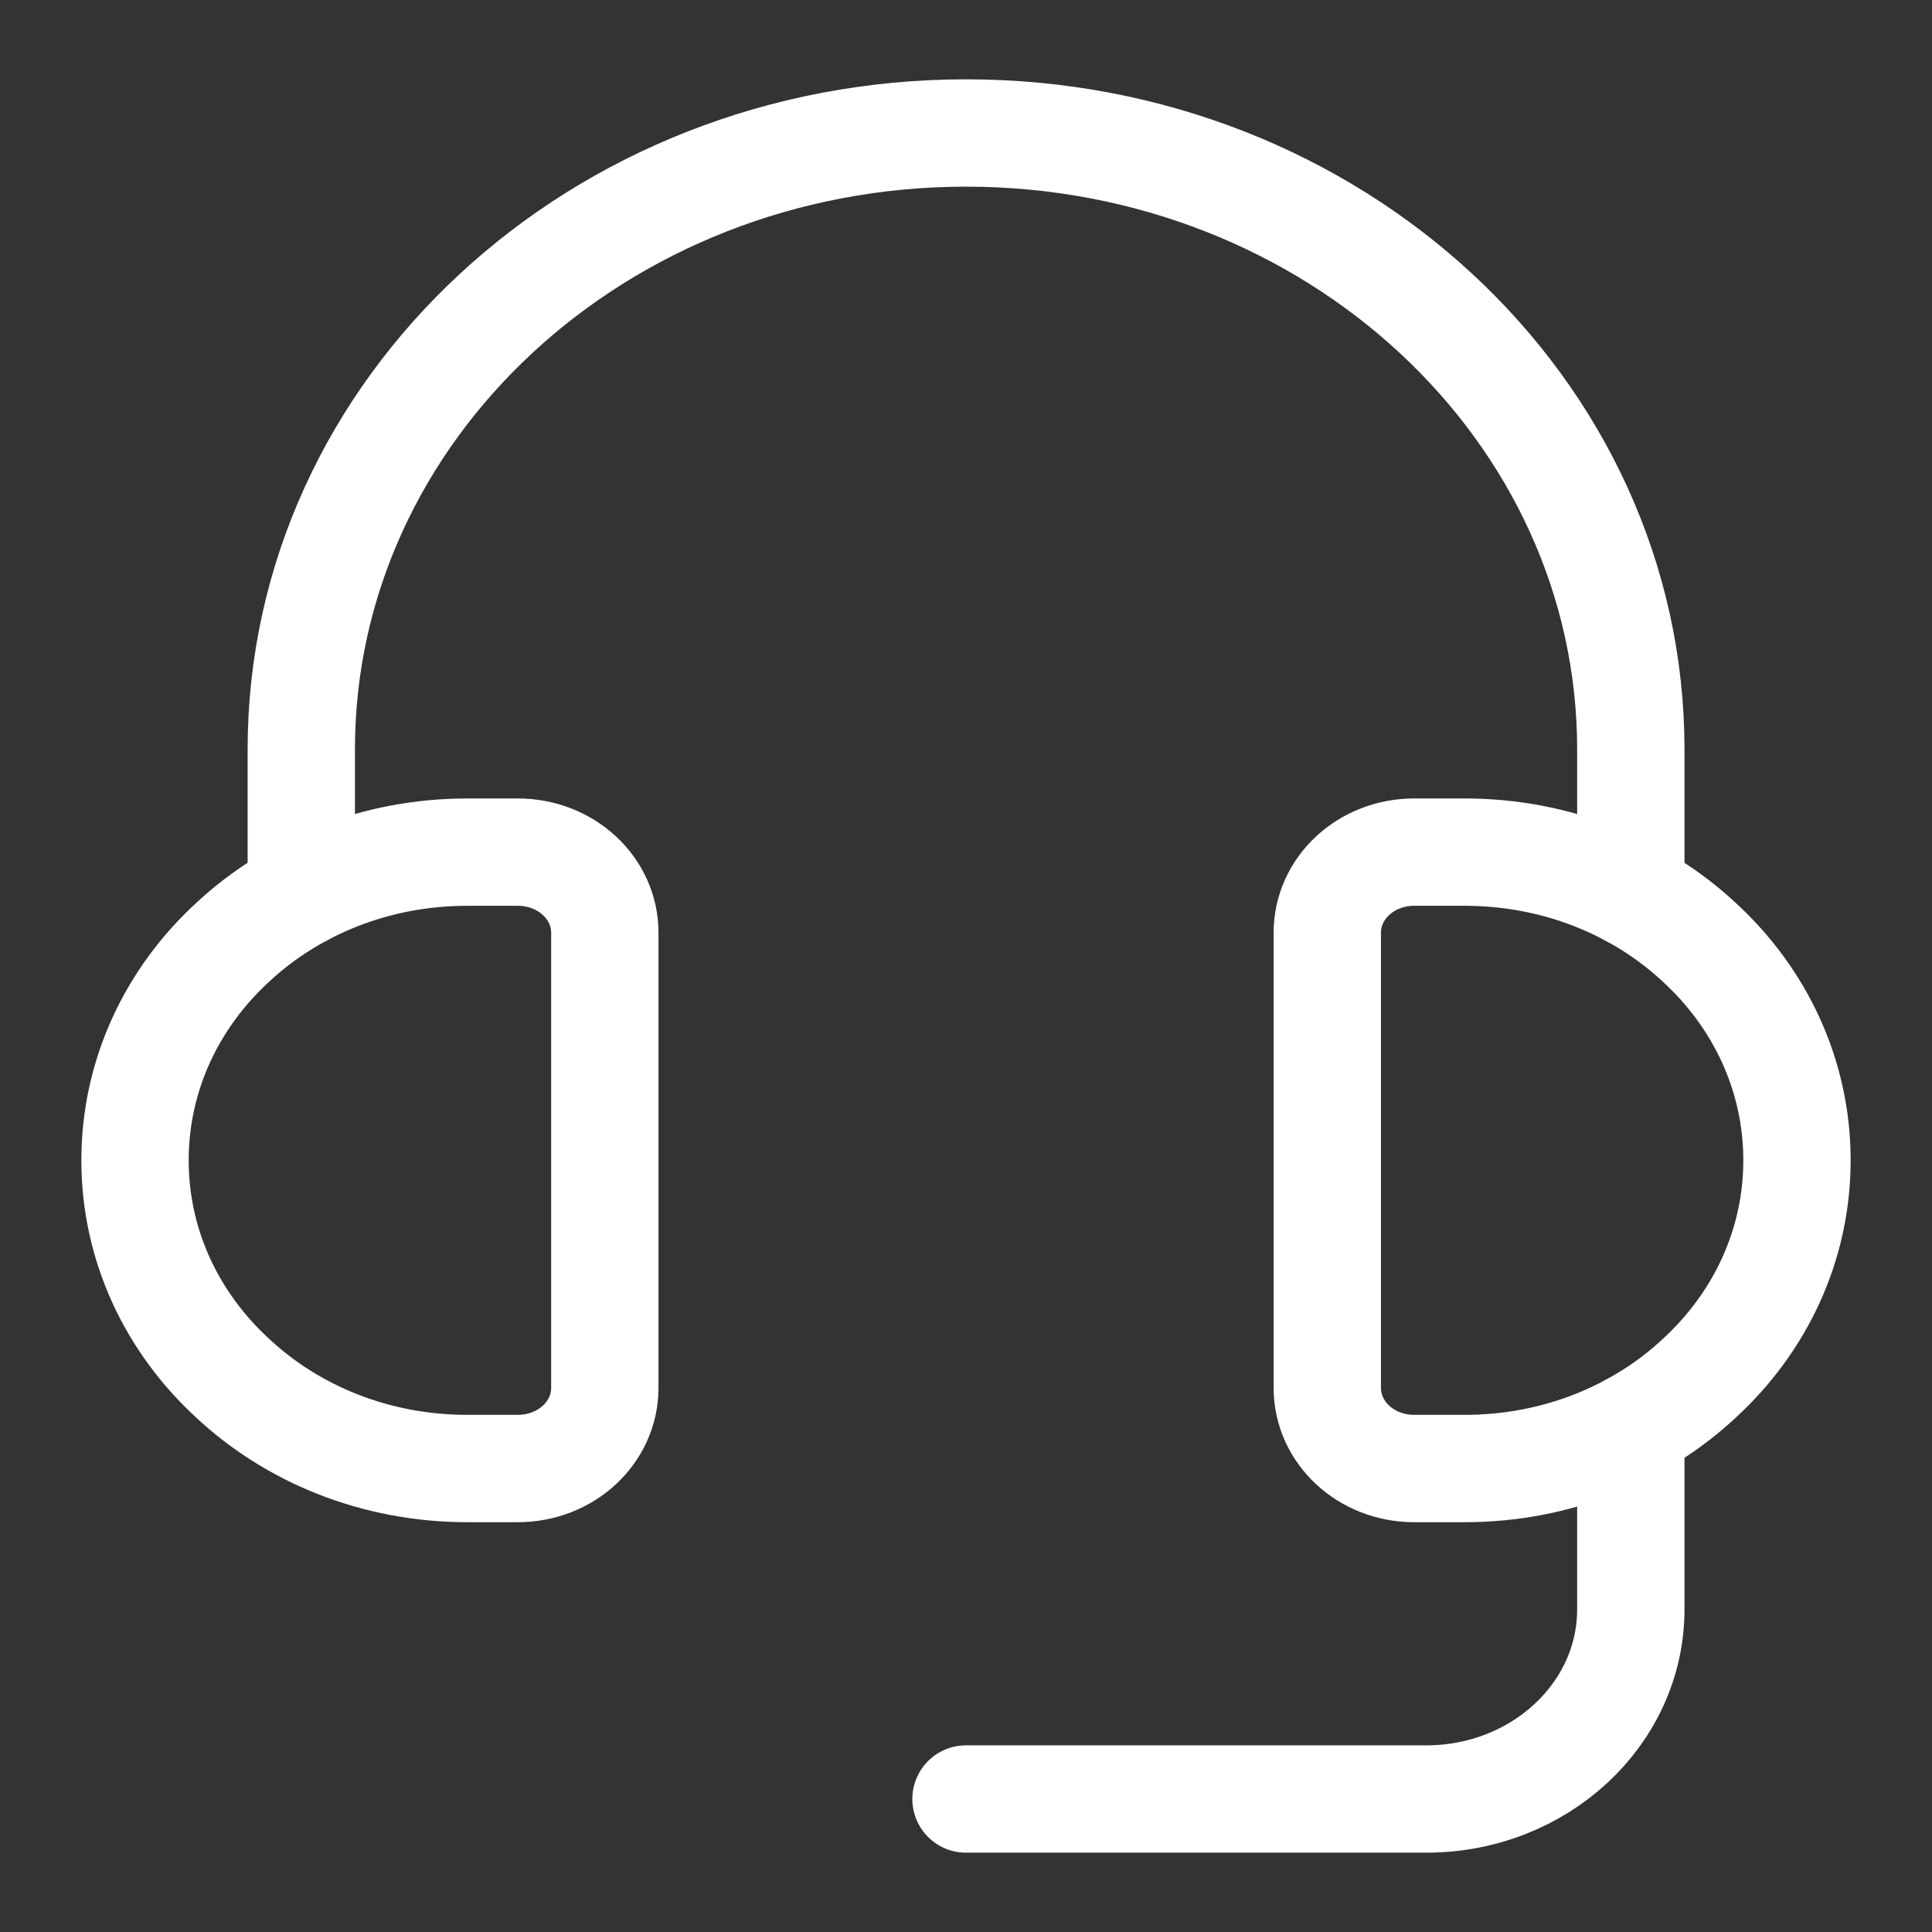 <svg width="18" height="18" viewBox="0 0 18 18" fill="none" xmlns="http://www.w3.org/2000/svg">
<rect x="0" y="0" width="18" height="18" fill="#333333" stroke="none"/>
<path d="M15.194 13.297V14.994C15.194 15.97 14.341 16.761 13.288 16.761H9" stroke="white" stroke-linecap="round" stroke-linejoin="round"/>
<path d="M5.635 8.69V12.93C5.635 13.347 5.273 13.682 4.824 13.682H4.355C3.498 13.682 2.724 13.361 2.166 12.839C1.604 12.322 1.258 11.605 1.258 10.81C1.258 10.016 1.604 9.298 2.166 8.781C2.724 8.26 3.498 7.939 4.355 7.939H4.824C5.273 7.939 5.635 8.274 5.635 8.69Z" stroke="white" stroke-linecap="round" stroke-linejoin="round"/>
<path d="M12.366 8.69V12.93C12.366 13.347 12.727 13.682 13.176 13.682H13.645C14.502 13.682 15.276 13.361 15.834 12.839C16.396 12.322 16.742 11.605 16.742 10.81C16.742 10.016 16.396 9.298 15.834 8.781C15.276 8.26 14.502 7.939 13.645 7.939H13.176C12.727 7.939 12.366 8.274 12.366 8.69Z" stroke="white" stroke-linecap="round" stroke-linejoin="round"/>
<path d="M2.807 8.323V6.982C2.807 3.81 5.58 1.239 9.001 1.239C12.421 1.239 15.194 3.81 15.194 6.982V8.323" stroke="white" stroke-linecap="round" stroke-linejoin="round"/>
</svg>
